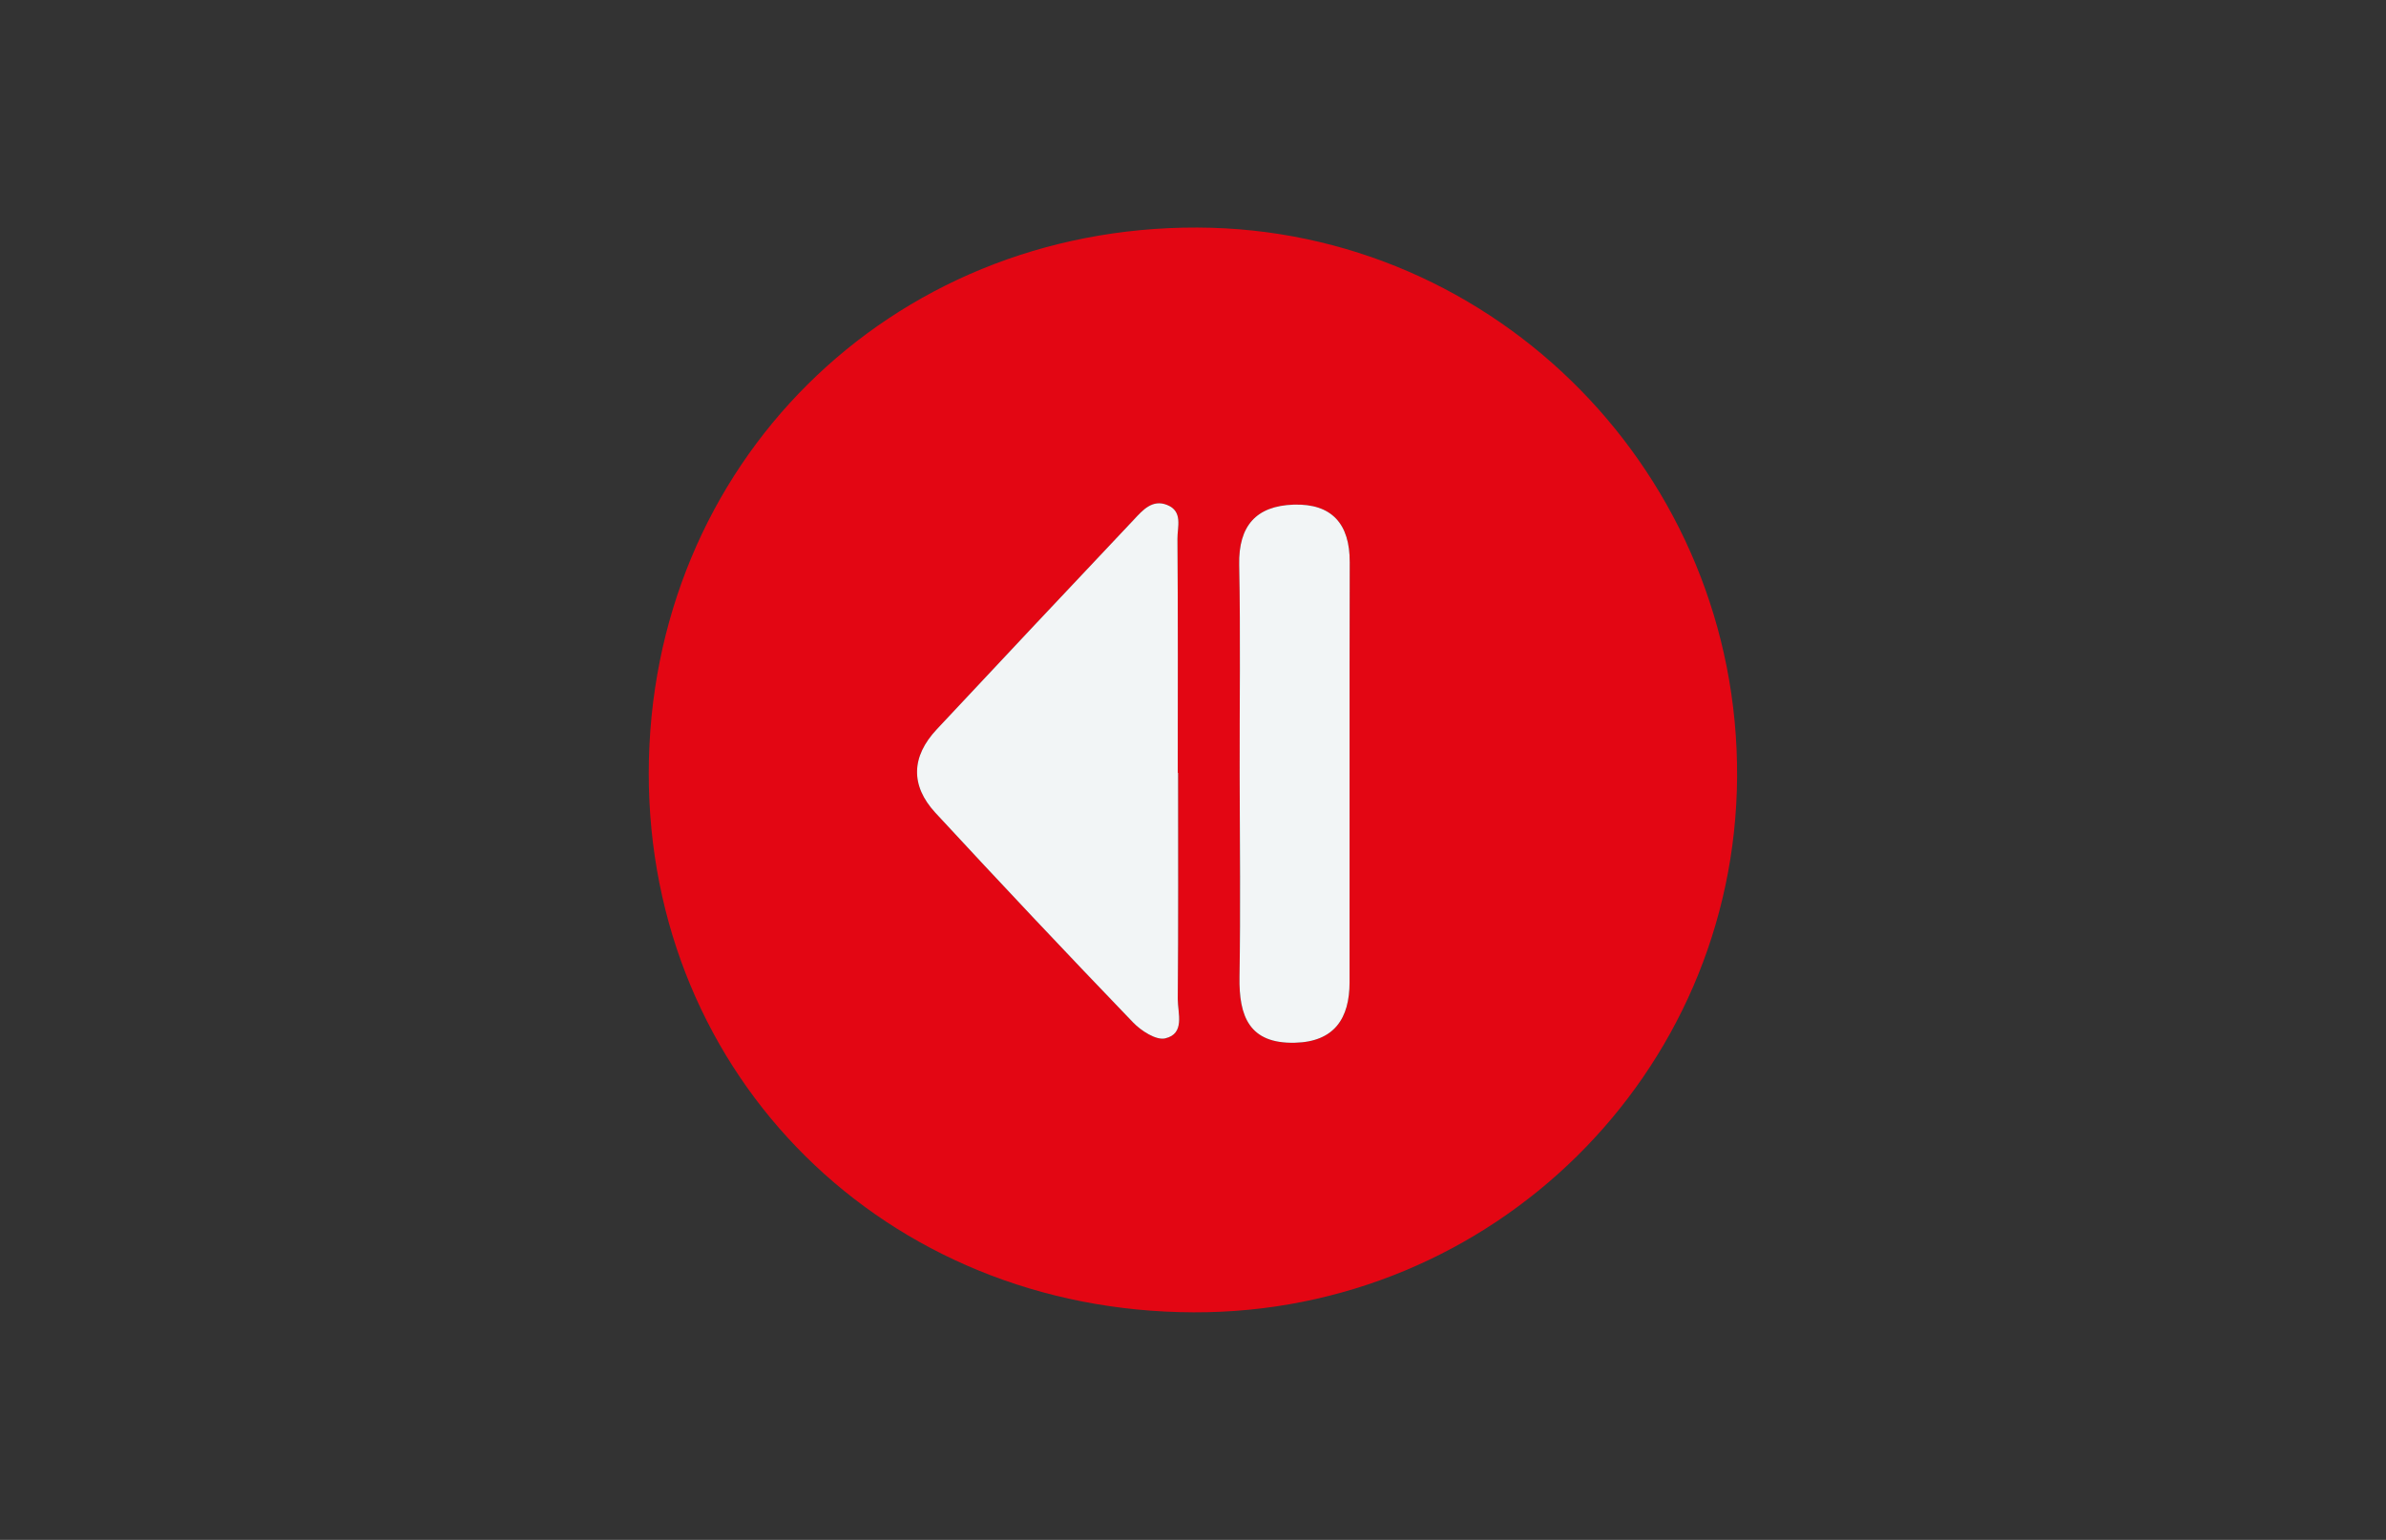 <?xml version="1.0" encoding="UTF-8"?> <svg xmlns="http://www.w3.org/2000/svg" xmlns:xlink="http://www.w3.org/1999/xlink" version="1.1" id="Слой_1" x="0px" y="0px" viewBox="0 0 152.63 98.53" style="enable-background:new 0 0 152.63 98.53;" xml:space="preserve"><rect x="0" y="0" width="152.63" height="98.53" fill="#333333" stroke="none"/> <style type="text/css"> .st0{fill:#E30613;} .st1{fill:#F2F5F6;} </style> <path class="st0" d="M41.5,49.47c0.02-19.71,15.38-34.98,35.11-34.91c19.13,0.07,34.63,15.87,34.51,35.16 c-0.12,19-15.65,34.31-34.76,34.25C56.65,83.92,41.49,68.91,41.5,49.47z M75.32,34.48c-0.01-0.75,0.37-1.76-0.66-2.17 c-0.94-0.38-1.56,0.33-2.11,0.92c-4.22,4.47-8.43,8.95-12.63,13.44c-1.63,1.74-1.69,3.59-0.09,5.33c4.17,4.51,8.39,8.99,12.65,13.42 c0.52,0.54,1.48,1.16,2.06,1.02c1.28-0.3,0.8-1.61,0.8-2.51c0.04-4.82,0.02-9.65,0.02-14.47c-0.01,0-0.02,0-0.02,0 C75.34,44.46,75.36,39.47,75.32,34.48z M79.29,62.52c-0.04,2.51,0.62,4.27,3.54,4.2c2.52-0.06,3.5-1.55,3.5-3.87 c0.01-8.96-0.01-17.92,0.01-26.88c0.01-2.45-1.15-3.76-3.59-3.68c-2.39,0.08-3.53,1.35-3.48,3.85c0.09,4.48,0.03,8.96,0.03,13.44 C79.3,53.89,79.36,58.21,79.29,62.52z"></path> <path class="st1" d="M75.34,49.45c0-4.99,0.02-9.98-0.02-14.97c-0.01-0.75,0.37-1.76-0.66-2.17c-0.94-0.38-1.56,0.33-2.11,0.92 c-4.22,4.47-8.43,8.95-12.63,13.44c-1.63,1.74-1.69,3.59-0.09,5.33c4.17,4.51,8.39,8.99,12.65,13.42c0.52,0.54,1.48,1.16,2.06,1.02 c1.28-0.3,0.8-1.61,0.8-2.51c0.04-4.82,0.02-9.65,0.02-14.47C75.36,49.45,75.35,49.45,75.34,49.45z"></path> <path class="st1" d="M79.3,49.58c0.01,4.31,0.06,8.63-0.01,12.94c-0.04,2.51,0.62,4.27,3.54,4.2c2.52-0.06,3.5-1.55,3.5-3.87 c0.01-8.96-0.01-17.92,0.01-26.88c0.01-2.45-1.15-3.76-3.59-3.68c-2.39,0.08-3.53,1.35-3.48,3.85C79.36,40.62,79.29,45.1,79.3,49.58 z"></path> </svg> 